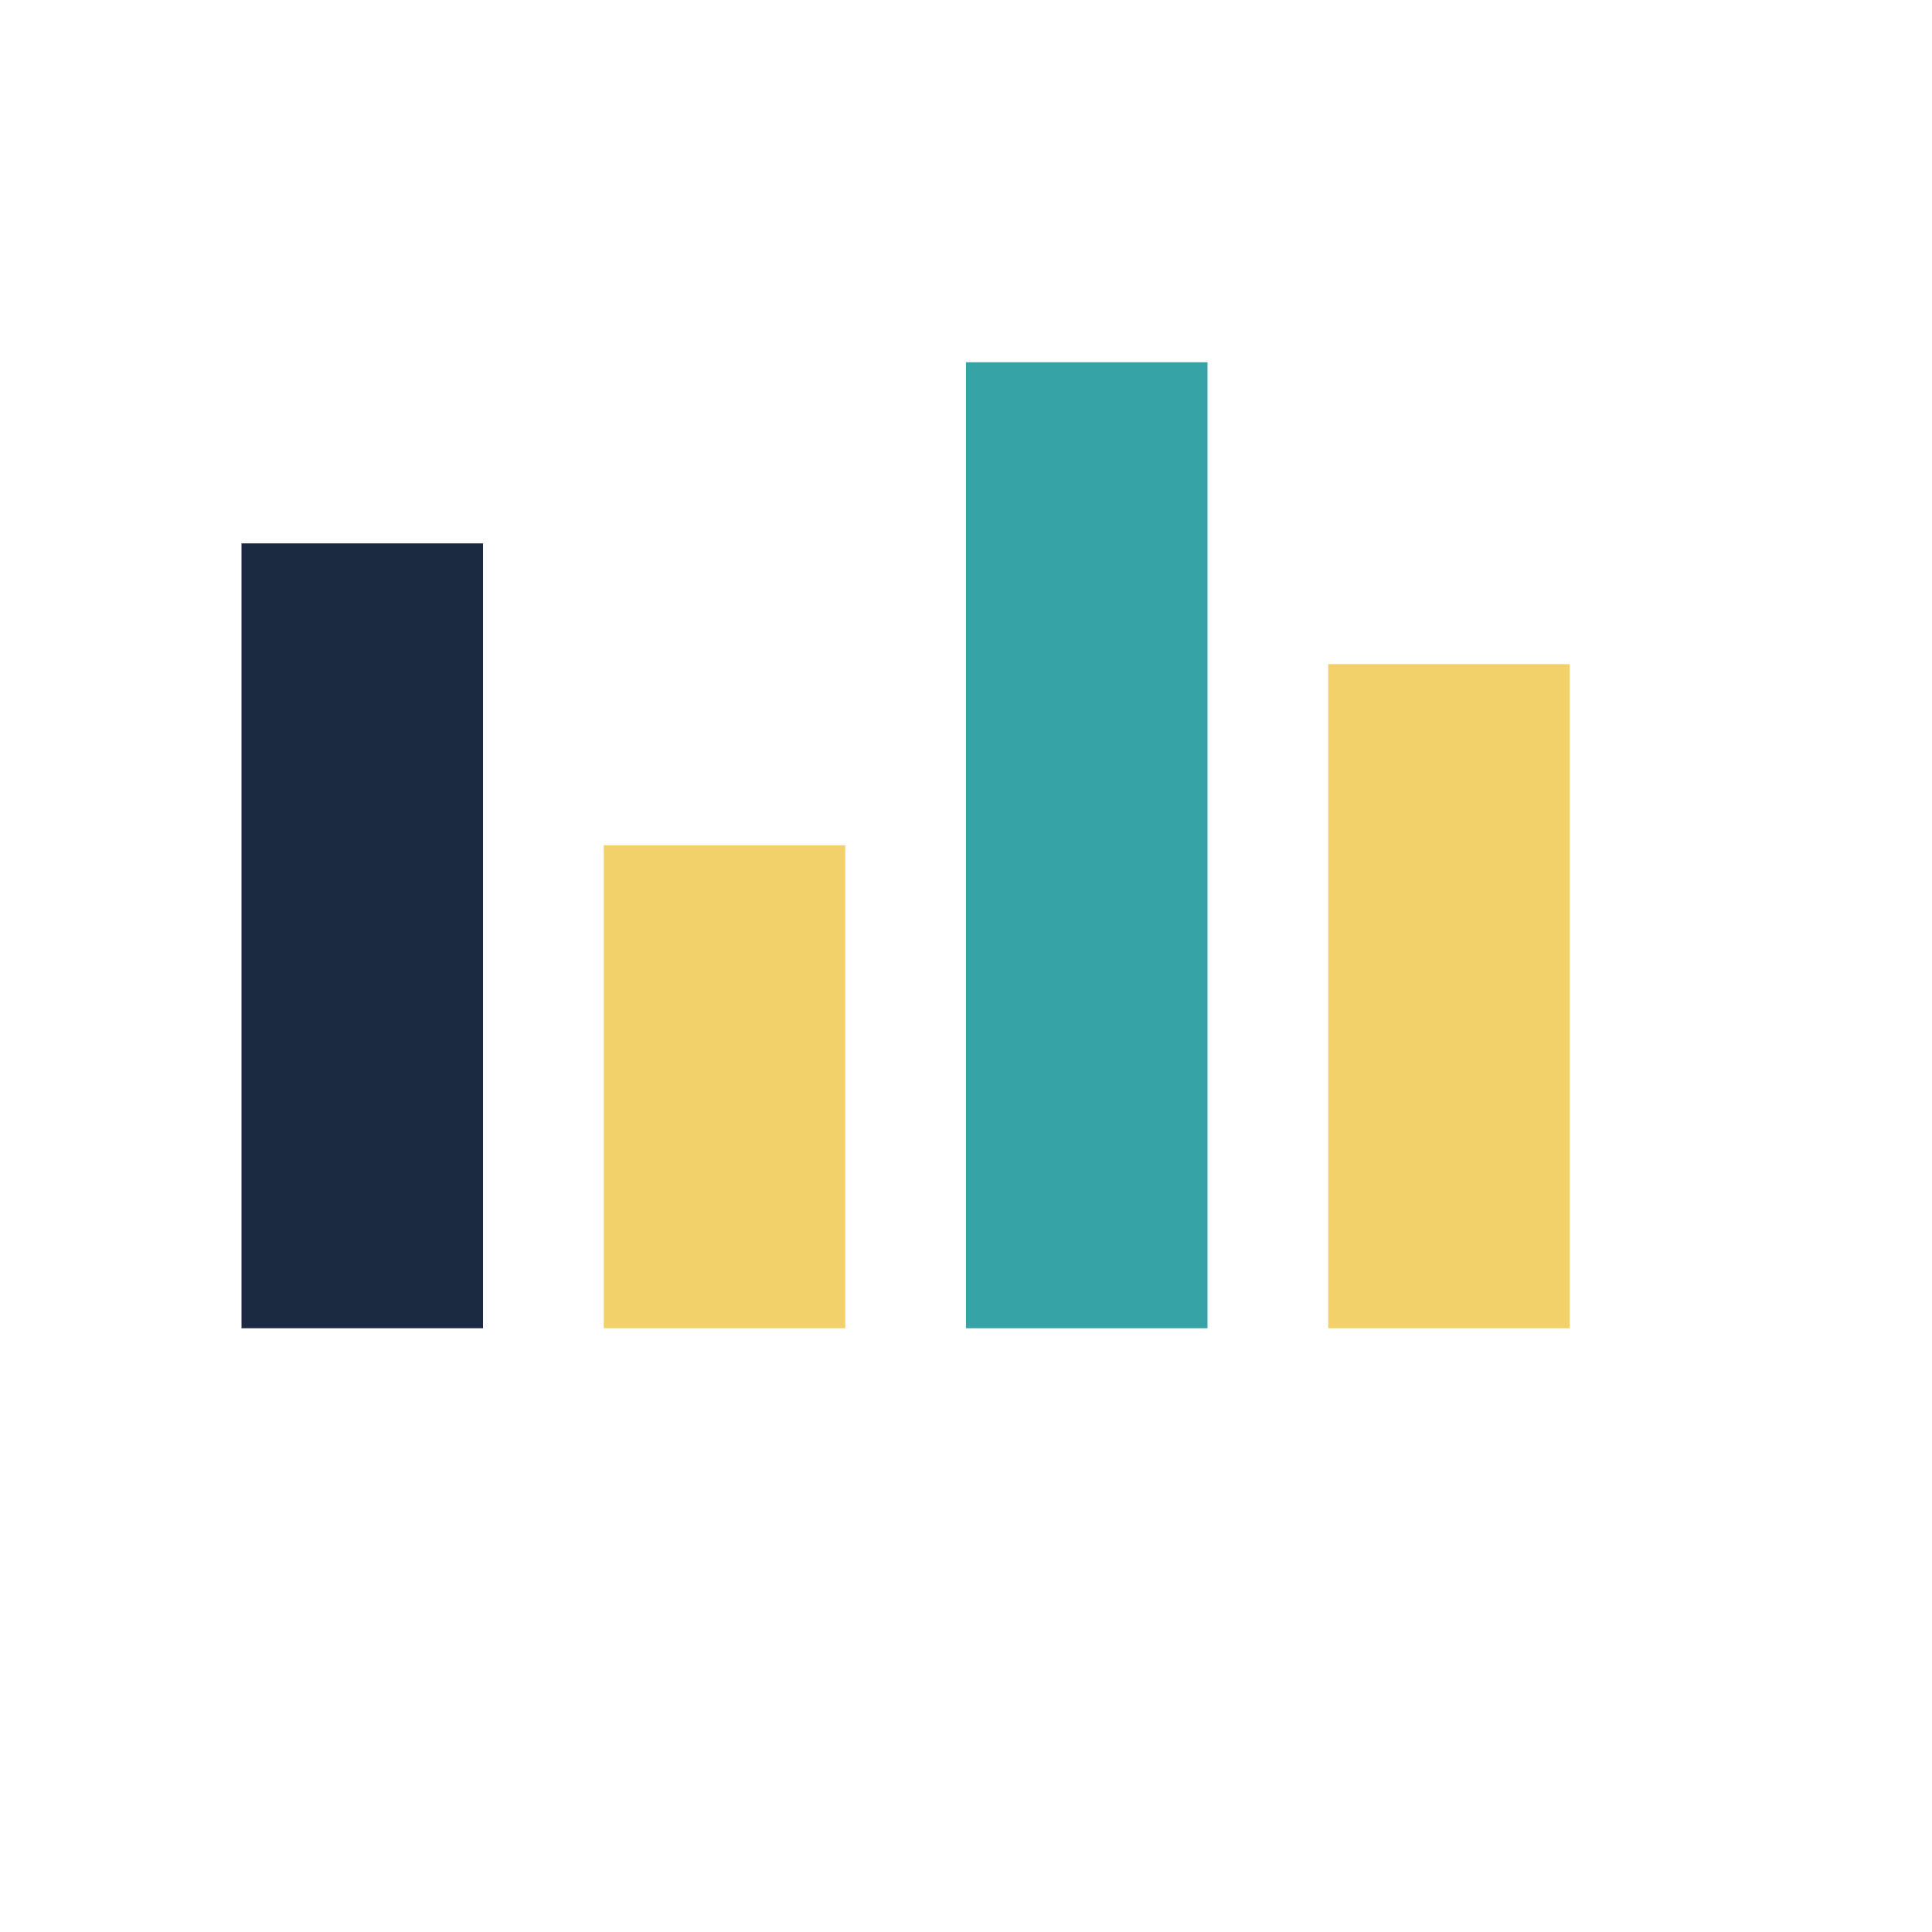 <?xml version="1.0" encoding="UTF-8"?>
<svg xmlns="http://www.w3.org/2000/svg" width="32" height="32" viewBox="0 0 32 32"><rect x="4" y="9" width="4" height="13" fill="#1B2A41"/><rect x="10" y="14" width="4" height="8" fill="#F2D16B"/><rect x="16" y="6" width="4" height="16" fill="#36A3A7"/><rect x="22" y="11" width="4" height="11" fill="#F2D16B"/></svg>